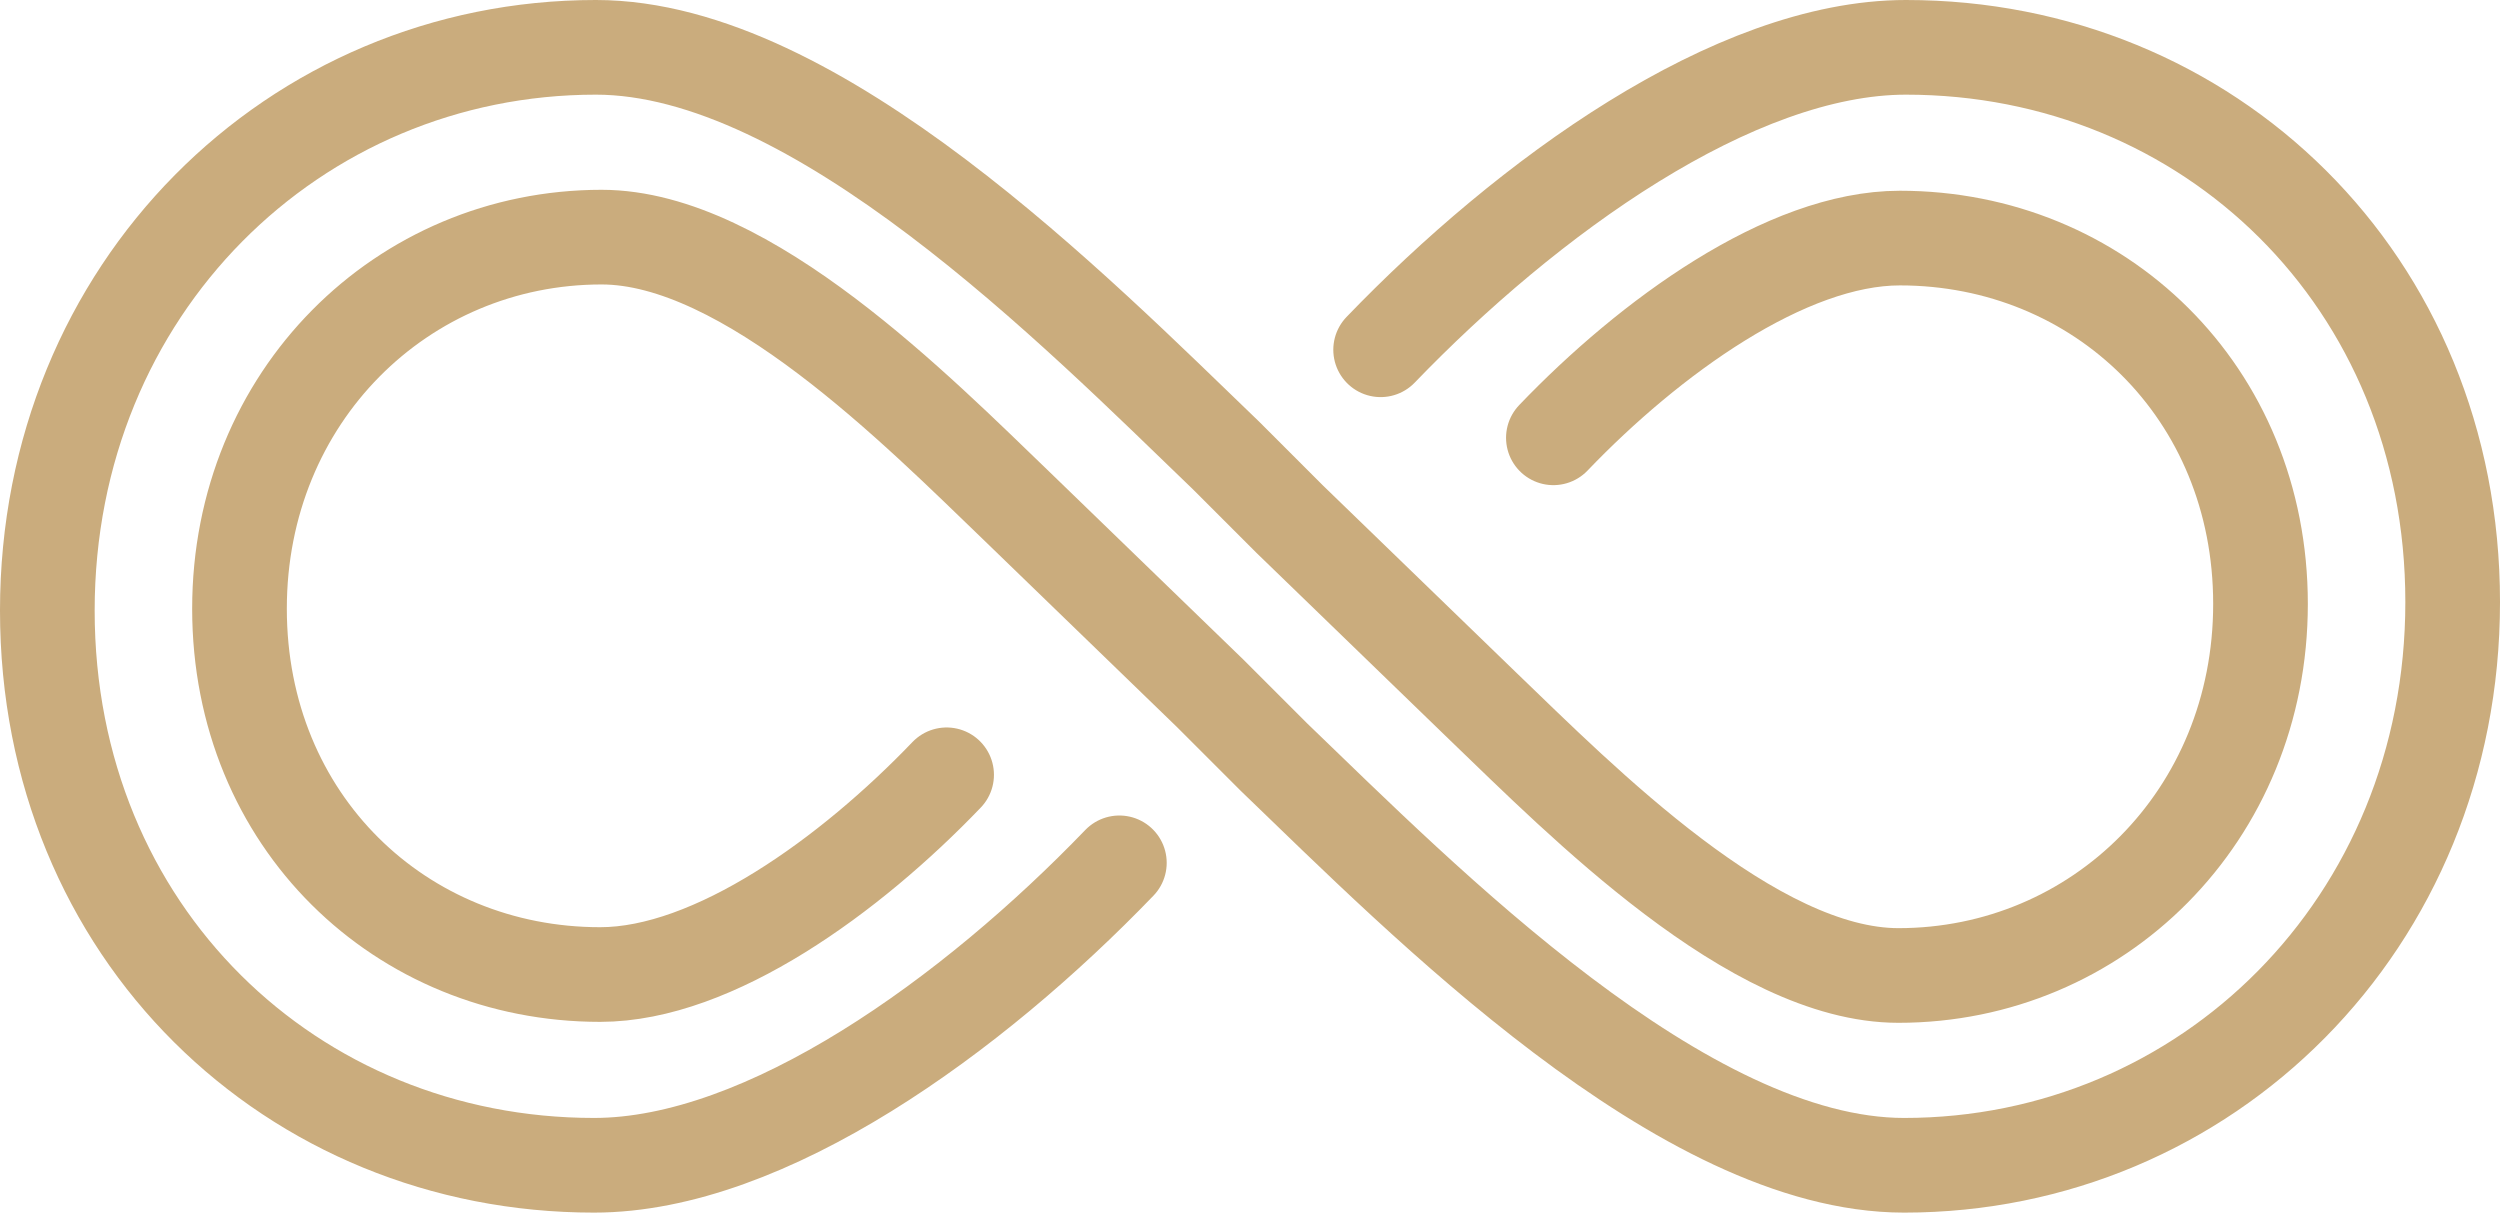 <?xml version="1.0" encoding="UTF-8"?><svg id="Layer_2" xmlns="http://www.w3.org/2000/svg" viewBox="0 0 52.82 25.62"><defs><style>.cls-1{fill:none;stroke:#caac7d;stroke-linecap:round;stroke-linejoin:round;stroke-width:2px;}</style></defs><g id="Layer_1-2"><path class="cls-1" d="M29.17,7.39c3.09-3.21,7.46-6.39,11.1-6.39,6.38,0,11.55,4.92,11.55,11.72s-5.22,11.9-11.59,11.9c-4.66,0-10.15-5.58-13.31-8.62l-1.35-1.35-4.08-3.95c-2.09-2.01-5.71-5.69-8.78-5.69-4.21,0-7.65,3.37-7.65,7.85,0,4.49,3.41,7.73,7.62,7.73,2.4,0,5.29-2.1,7.32-4.22"/><path class="cls-1" d="M23.65,18.23c-3.09,3.21-7.46,6.39-11.1,6.39-6.38,0-11.55-4.92-11.55-11.72,0-6.8,5.22-11.9,11.59-11.9,4.66,0,10.15,5.58,13.31,8.62l1.35,1.35,4.08,3.95c2.09,2.01,5.71,5.69,8.78,5.69,4.21,0,7.65-3.37,7.65-7.85s-3.41-7.73-7.62-7.73c-2.4,0-5.29,2.1-7.32,4.22"/></g></svg>